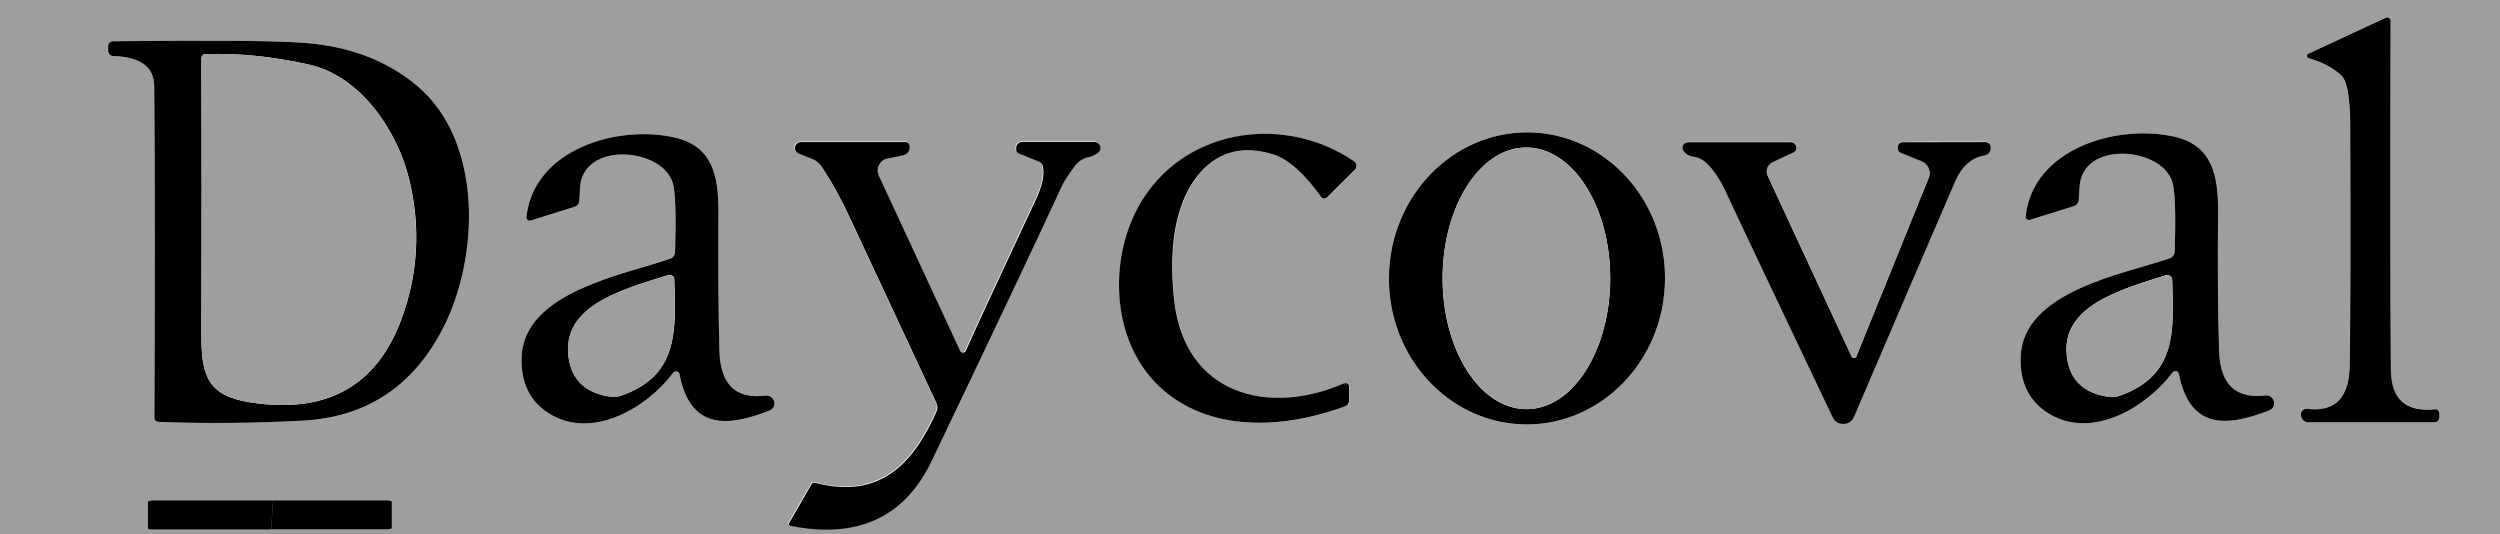 <?xml version="1.0" encoding="UTF-8"?>
<svg id="Layer_2" data-name="Layer 2" xmlns="http://www.w3.org/2000/svg" viewBox="0 0 175.24 37.46">
  <defs>
    <style>
      .cls-1 {
        fill: #9e9e9e;
      }
    </style>
  </defs>
  <g id="Layer_3" data-name="Layer 3">
    <g>
      <path class="cls-1" d="M175.24,0v37.46H0V0M167.23,1.24l-5.44,2.53c-.15.07-.12.27.03.31.82.22,1.54.59,2.18,1.11.17.13.3.31.37.51.24.59.36,1.66.36,3.21.04,7.7.02,13.29-.04,16.76-.04,2.22-1.03,3.22-2.97,2.99-.25-.03-.47.18-.45.42v.02c.02.28.25.5.53.5h8.83c.19,0,.34-.16.34-.35v-.29c0-.16-.14-.3-.3-.28-2.04.21-3.07-.7-3.09-2.75-.05-5.65-.06-13.81-.02-24.48,0-.18-.18-.3-.34-.22M7.58,3.55c0,.21.16.37.37.38,1.89.06,2.85.77,2.86,2.11.06,6.75.07,14.5.01,23.25,0,.15.12.28.28.28,3.17.12,6.52.09,10.07-.08,4.52-.22,7.83-2.42,9.93-6.57,2.52-4.99,2.76-13.07-1.89-16.93-2.15-1.79-4.84-2.79-8.07-3-2.04-.14-6.45-.17-13.23-.1-.19,0-.33.15-.33.34v.32M47.63,26.23c.77,3.92,3.37,3.7,6.31,2.55.25-.1.4-.37.33-.64-.07-.27-.33-.44-.6-.41-2.09.25-3.17-.79-3.24-3.11-.08-2.55-.1-5.81-.07-9.79.02-2.59-.46-4.62-3.11-5.2-3.99-.88-9.84.85-10.35,5.58-.02.17.14.3.3.25l3.09-.97c.18-.05.3-.21.31-.39.02-.16.04-.48.06-.94.17-3.26,5.71-2.85,6.49-.36.28.88.2,3.49.17,4.86,0,.21-.15.4-.35.48-3.29,1.12-10.27,2.34-10.41,6.92-.05,1.77.58,3.08,1.92,3.92,3.02,1.9,6.86-.39,8.71-2.85.13-.17.39-.11.44.1M94.24,26.88c-5.32,2.31-11.13.8-11.9-5.73-.36-3.05-.21-6.76,1.83-9.06,1.33-1.5,3.04-1.92,5.14-1.24,1.01.32,2.11,1.31,3.31,2.95.1.15.31.16.43.04l1.94-1.93c.18-.18.15-.47-.06-.6-4.68-3.2-11.46-2.43-14.71,2.52-2.54,3.86-2.45,9.93,1.03,13.24,3.47,3.29,8.71,3,13.03,1.44.19-.07.31-.24.31-.44v-.97c0-.16-.17-.28-.33-.21M106.91,29.75c5.34.07,9.73-4.46,9.8-10.12.07-5.65-4.2-10.29-9.55-10.35-5.34-.07-9.73,4.46-9.8,10.12-.07,5.65,4.2,10.29,9.55,10.35M152.73,26.21c.77,3.93,3.38,3.71,6.33,2.56.26-.1.4-.37.33-.64-.07-.27-.32-.45-.6-.41-2.09.25-3.18-.79-3.24-3.12-.08-2.56-.1-5.83-.07-9.81.02-2.6-.46-4.63-3.11-5.22-4.01-.88-9.86.84-10.38,5.59-.02.17.15.3.3.25l3.11-.97c.17-.05.3-.21.31-.39.01-.16.04-.48.06-.94.17-3.27,5.72-2.85,6.5-.36.28.88.2,3.5.17,4.88,0,.22-.15.4-.36.48-3.29,1.12-10.3,2.34-10.44,6.92-.06,1.78.58,3.09,1.92,3.93,3.02,1.91,6.88-.39,8.73-2.85.13-.17.4-.11.44.1M71.35,10.71l1.46.59c.12.05.21.15.24.28.15.59,0,1.38-.48,2.37-2.69,5.75-4.33,9.28-4.91,10.6-.08.18-.32.18-.4,0l-5.7-12.28c-.24-.5.06-1.09.6-1.2.62-.12.99-.2,1.12-.23.18-.05.29-.13.36-.25.08-.15.1-.3.06-.46-.03-.12-.14-.21-.27-.21h-7.33c-.46,0-.58.63-.16.8l1,.4c.22.09.42.25.56.45.65.92,1.34,2.17,2.07,3.73,1.63,3.49,3.64,7.8,6.04,12.93.08.18.08.39,0,.57-1.65,3.72-4.01,6.19-8.54,5-.08-.02-.18.01-.22.09l-1.58,2.74c-.04.08,0,.18.09.19,4.7.94,8-.58,9.9-4.54,4.48-9.36,7.54-15.8,9.16-19.34.14-.3.44-.76.91-1.38.22-.3.54-.5.91-.58.22-.04.45-.15.68-.31.34-.24.18-.76-.24-.76h-5.07c-.23,0-.42.19-.42.42v.16c0,.08.05.15.12.18M130.15,24.94c-.07.16-.3.18-.37.01l-5.88-12.66c-.17-.36,0-.79.36-.96l1.44-.67c.37-.17.25-.72-.16-.72h-7.23c-.3,0-.48.33-.32.57.17.27.44.42.8.46.97.1,1.86,1.75,2.2,2.48.52,1.12,3.01,6.38,7.47,15.77.3.64,1.22.62,1.5-.03,2.63-6.16,5-11.65,7.08-16.48.47-1.08,1.16-1.7,2.08-1.85.22-.04.4-.22.42-.46v-.07c.02-.22-.16-.4-.37-.4-3.11,0-5.05,0-5.79.01-.19,0-.31.11-.36.34-.04.17.05.34.22.4l1.46.59c.46.19.68.71.5,1.17l-5.05,12.47"/>
      <path d="M167.23,1.24c.16-.07.34.04.34.22-.04,10.67-.03,18.83.02,24.48.02,2.05,1.05,2.96,3.09,2.75.16-.02.3.11.3.28v.29c0,.19-.15.34-.34.34h-8.83c-.28,0-.51-.21-.53-.5v-.02c-.02-.25.2-.45.45-.42,1.94.23,2.93-.77,2.97-2.99.06-3.47.07-9.05.04-16.76,0-1.55-.13-2.62-.36-3.21-.08-.2-.21-.38-.37-.51-.64-.53-1.37-.89-2.18-1.11-.15-.04-.18-.25-.03-.31l5.44-2.53h0Z"/>
      <path d="M7.58,3.55v-.32c0-.19.15-.33.33-.34,6.79-.07,11.2-.04,13.23.1,3.23.21,5.92,1.21,8.07,3,4.64,3.86,4.41,11.94,1.89,16.93-2.1,4.15-5.41,6.34-9.93,6.57-3.55.18-6.9.21-10.07.08-.16,0-.28-.13-.28-.28.05-8.76.05-16.5-.01-23.25-.01-1.35-.97-2.05-2.86-2.11-.21,0-.37-.18-.37-.38M14.39,3.8c-.15,0-.27.13-.27.29.02,5.71.02,12.16,0,19.33-.01,2.94.44,4.33,3.46,4.79,5.34.82,8.87-1.16,10.6-5.95,1.14-3.15,1.31-6.38.5-9.7-.82-3.38-3.4-7.24-7.05-8.04-2.57-.57-4.98-.81-7.23-.72h0Z"/>
      <path class="cls-1" d="M14.39,3.8c2.25-.09,4.66.15,7.23.72,3.65.8,6.23,4.66,7.05,8.04.8,3.32.64,6.55-.5,9.7-1.73,4.79-5.27,6.77-10.6,5.95-3.02-.47-3.47-1.86-3.46-4.79.03-7.17.03-13.62,0-19.33,0-.16.12-.28.27-.29h0Z"/>
      <path d="M47.19,26.13c-1.84,2.45-5.69,4.75-8.71,2.85-1.34-.84-1.97-2.15-1.92-3.92.14-4.58,7.12-5.79,10.41-6.92.21-.07.34-.27.35-.48.03-1.37.11-3.99-.17-4.86-.78-2.48-6.32-2.9-6.49.36-.02.47-.04.78-.06.94-.01.18-.14.34-.31.39l-3.09.97c-.16.05-.32-.08-.3-.25.51-4.74,6.36-6.47,10.35-5.58,2.65.58,3.12,2.61,3.11,5.2-.03,3.98,0,7.24.07,9.79.07,2.33,1.15,3.37,3.24,3.11.27-.03.53.15.6.41.07.27-.08.54-.33.64-2.94,1.15-5.55,1.37-6.31-2.55-.04-.21-.31-.27-.44-.1M46.81,19.29c-3.3,1.03-7.69,2.21-6.9,6.05.3,1.43,1.28,2.25,2.94,2.47.22.03.45,0,.66-.07,4.08-1.4,3.86-4.57,3.76-8.13,0-.24-.23-.4-.45-.33h0Z"/>
      <path d="M94.24,26.88c.16-.07.33.05.33.21v.97c0,.19-.12.37-.31.44-4.31,1.57-9.56,1.86-13.03-1.44-3.48-3.31-3.57-9.38-1.03-13.24,3.26-4.95,10.03-5.72,14.71-2.52.21.14.24.43.06.6l-1.94,1.93c-.12.12-.33.11-.43-.04-1.19-1.65-2.3-2.63-3.31-2.95-2.1-.67-3.81-.25-5.14,1.24-2.04,2.3-2.19,6.01-1.83,9.06.77,6.53,6.59,8.04,11.9,5.73h0Z"/>
      <path d="M106.91,29.75c-5.34-.07-9.62-4.7-9.55-10.35.07-5.65,4.46-10.18,9.8-10.12,5.34.07,9.62,4.7,9.55,10.35-.07,5.65-4.46,10.18-9.8,10.12M107.01,28.68c3.24,0,5.86-4.12,5.86-9.18,0-5.07-2.65-9.17-5.89-9.16-3.24,0-5.86,4.12-5.86,9.18,0,5.07,2.65,9.17,5.89,9.16h0Z"/>
      <path d="M152.73,26.21c-.04-.21-.3-.27-.44-.1-1.85,2.46-5.7,4.76-8.73,2.85-1.34-.85-1.98-2.16-1.92-3.93.14-4.59,7.14-5.8,10.44-6.92.21-.07.35-.26.36-.48.03-1.37.11-3.99-.17-4.88-.78-2.48-6.33-2.91-6.5.36-.02.47-.05.78-.06.94-.02.18-.15.34-.31.39l-3.11.97c-.16.05-.32-.08-.3-.25.52-4.75,6.38-6.47,10.38-5.59,2.65.59,3.12,2.62,3.11,5.22-.04,3.98-.01,7.25.07,9.81.07,2.33,1.15,3.37,3.24,3.12.28-.04.53.14.6.41.07.27-.07.54-.33.64-2.95,1.15-5.56,1.37-6.33-2.56M151.82,19.29c-3.29,1.04-7.67,2.24-6.88,6.07.3,1.43,1.28,2.25,2.94,2.46.22.03.45,0,.65-.07,4.08-1.41,3.84-4.58,3.73-8.14,0-.23-.24-.39-.45-.33h0Z"/>
      <path d="M71.35,10.71c-.07-.03-.12-.1-.12-.18v-.16c0-.24.19-.42.42-.42h5.07c.41,0,.57.53.24.76-.23.16-.46.27-.68.31-.36.08-.68.28-.91.58-.47.62-.77,1.09-.91,1.38-1.63,3.53-4.68,9.98-9.16,19.34-1.9,3.96-5.2,5.47-9.9,4.54-.08-.02-.13-.11-.09-.19l1.58-2.74c.05-.08.14-.11.22-.09,4.53,1.19,6.89-1.28,8.54-5,.08-.18.08-.39,0-.57-2.4-5.14-4.41-9.44-6.04-12.93-.73-1.57-1.43-2.81-2.07-3.73-.15-.2-.34-.36-.56-.45l-1-.4c-.42-.17-.3-.8.16-.8h7.33c.13,0,.24.08.27.21.04.16.02.31-.06.46-.07.11-.18.2-.36.25-.13.03-.5.11-1.12.23-.54.11-.84.69-.6,1.2l5.7,12.28c.08.17.32.17.4,0,.58-1.32,2.22-4.86,4.91-10.6.47-1,.63-1.79.48-2.37-.04-.13-.12-.23-.24-.28l-1.46-.59h0Z"/>
      <path d="M130.15,24.94l5.05-12.47c.19-.46-.04-.98-.5-1.17l-1.46-.59c-.16-.06-.25-.24-.22-.4.04-.23.16-.34.36-.34.75,0,2.68-.01,5.79-.01.22,0,.39.18.37.4v.07c-.02.24-.19.42-.42.46-.92.15-1.62.77-2.08,1.85-2.08,4.83-4.45,10.32-7.08,16.48-.28.65-1.2.67-1.5.03-4.47-9.4-6.96-14.65-7.47-15.77-.34-.74-1.23-2.38-2.2-2.48-.36-.04-.63-.19-.8-.46-.16-.25.02-.57.32-.57h7.23c.4,0,.53.55.16.72l-1.44.67c-.36.17-.53.6-.36.96l5.88,12.66c.08.16.31.15.37-.01h0Z"/>
      <path class="cls-1" d="M107.01,28.68c-3.24,0-5.88-4.1-5.89-9.16,0-5.07,2.62-9.18,5.86-9.18,3.24,0,5.88,4.1,5.89,9.16,0,5.07-2.62,9.18-5.86,9.18h0Z"/>
      <path class="cls-1" d="M47.26,19.62c.1,3.56.33,6.74-3.76,8.13-.21.07-.44.1-.66.07-1.66-.22-2.64-1.04-2.94-2.47-.79-3.84,3.6-5.03,6.9-6.05.22-.07.45.09.45.33h0Z"/>
      <path class="cls-1" d="M151.82,19.29c.22-.07.45.1.45.33.11,3.56.34,6.73-3.73,8.14-.21.07-.44.1-.65.07-1.67-.21-2.65-1.03-2.94-2.46-.8-3.84,3.58-5.03,6.88-6.07h0Z"/>
      <path d="M19.14,35.08l-.13,2.03h-8.3c-.19,0-.34-.03-.34-.07v-1.88s.15-.08.33-.08h8.44Z"/>
      <path d="M19.01,37.11l.13-2.03h7.98c.19,0,.34.04.34.09v1.86s-.13.07-.3.07h-8.15Z"/>
    </g>
  </g>
</svg>